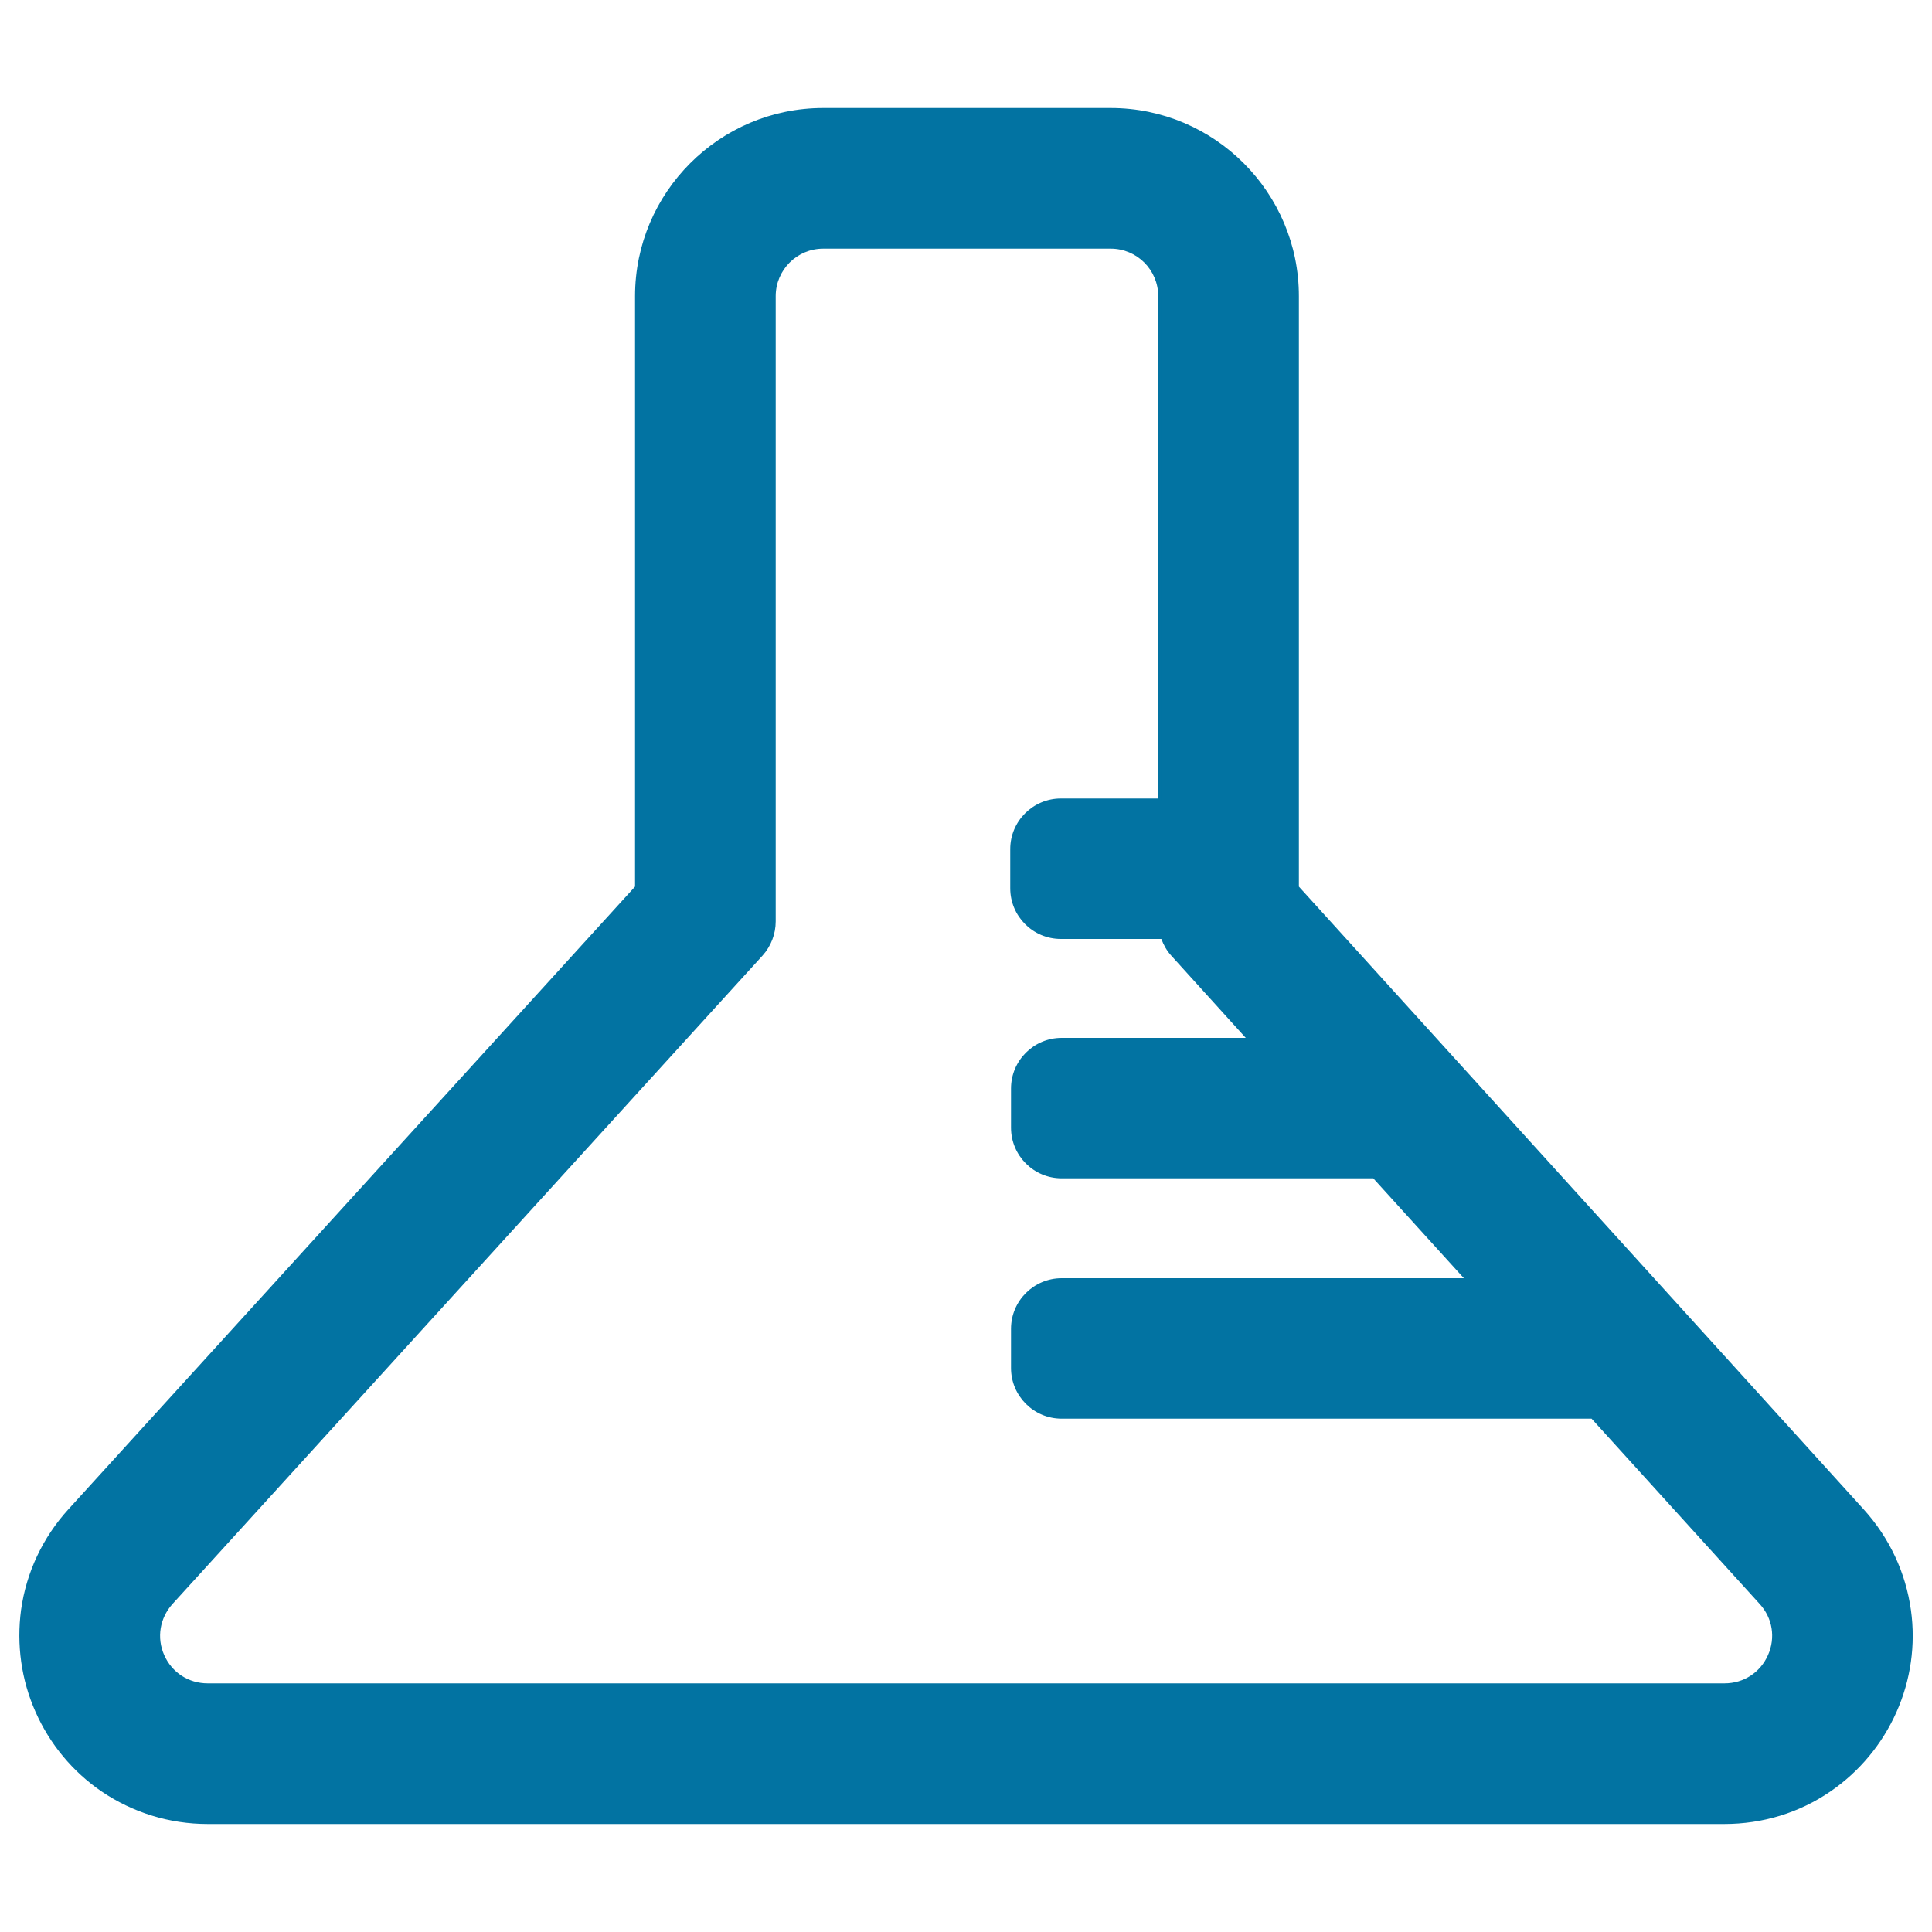 <svg xmlns="http://www.w3.org/2000/svg" viewBox="0 0 1000 1000" style="fill:#0273a2">
<title>Flask Glass Bottle For Measuring In Chemistry Experiments SVG icon</title>
<g><g><path d="M988.3,833.5c-2.6-19.3-11-37.1-24.2-51.7L671.5,459.2v-306c0-53.3-43.3-96.6-96.6-96.6H426.1c-53.3,0-96.6,43.3-96.6,96.6v305.9L36,781.7c-13.2,14.5-21.6,32.4-24.3,51.7c-2.5,17.8,0.1,35.9,7.4,52.4c7.3,16.5,19,30.6,33.8,40.7c16,11,34.9,16.8,54.6,16.8h785.1c19.6,0,38.5-5.8,54.5-16.8c14.8-10.1,26.5-24.2,33.8-40.7C988.1,869.4,990.7,851.3,988.3,833.5z M892.5,872.1H107.5c-22.1,0-33.7-26.2-18.8-42.5L394.1,494c4.3-4.7,6.6-10.8,6.6-17.1V153.3c0-14,11.4-25.4,25.4-25.4h148.8c14,0,25.4,11.4,25.4,25.4v260.5h-51.2c-14,0-25.4,11.4-25.4,25.4v20.3c0,14,11.4,25.4,25.4,25.4h52.6c1.1,3.3,2.9,6.4,5.2,9l39.8,43.9h-97.2c-14,0-25.4,11.4-25.4,25.4v20.3c0,14,11.4,25.4,25.4,25.4h161.7l48.4,53.4H549.5c-14,0-25.4,11.4-25.4,25.4v20.3c0,14,11.4,25.4,25.4,25.4h274.7l87.2,96.1C926.2,846,914.6,872.1,892.5,872.1z"/><path d="M892.5,944.1H107.5c-19.8,0-38.8-5.9-55-16.9c-14.9-10.2-26.7-24.4-34.1-41.1c-7.4-16.6-9.9-34.9-7.5-52.8c2.7-19.4,11.2-37.5,24.5-52.1l293.3-322.3V153.3c0-53.7,43.7-97.4,97.4-97.4h148.8c53.7,0,97.4,43.7,97.4,97.4v305.6l292.4,322.4c13.3,14.7,21.7,32.7,24.4,52.1c2.5,17.9-0.1,36.2-7.5,52.8c-7.4,16.6-19.2,30.8-34.1,41C931.4,938.3,912.3,944.1,892.5,944.1z M426.1,57.5c-52.8,0-95.7,43-95.7,95.7v306.2l-0.2,0.2L36.6,782.3c-13.1,14.4-21.4,32.1-24.1,51.2c-2.4,17.6,0.1,35.6,7.3,51.9s18.8,30.3,33.5,40.4c15.9,10.9,34.6,16.7,54.1,16.7h785.1c19.5,0,38.2-5.7,54-16.6c14.7-10,26.2-24,33.5-40.3c7.2-16.3,9.8-34.3,7.4-51.9c-2.6-19.1-10.9-36.8-24-51.2L670.6,459.6V153.3c0-52.8-43-95.7-95.7-95.7H426.1z M892.5,873H107.5c-10.5,0-19.7-6-24-15.6c-4.3-9.6-2.5-20.5,4.6-28.3l305.4-335.6c4.1-4.5,6.4-10.4,6.4-16.5V153.3c0-14.5,11.8-26.2,26.2-26.2h148.8c14.5,0,26.2,11.8,26.2,26.2v261.4h-52.1c-13.6,0-24.6,11-24.6,24.6v20.3c0,13.6,11,24.6,24.6,24.6h53.2l0.2,0.6c1.1,3.3,2.8,6.2,5.1,8.7l41,45.2h-99c-13.6,0-24.6,11-24.6,24.6v20.3c0,13.6,11,24.6,24.6,24.6h162.1l0.2,0.3l49.7,54.8h-212c-13.6,0-24.6,11-24.6,24.6v20.3c0,13.6,11,24.6,24.6,24.6h275l0.2,0.3l87.2,96.1c7.1,7.8,8.8,18.6,4.6,28.3C912.3,867,903.1,873,892.5,873z M426.1,128.7c-13.6,0-24.6,11-24.6,24.6v323.6c0,6.5-2.4,12.8-6.8,17.7L89.3,830.2c-6.6,7.3-8.3,17.5-4.3,26.5c4,9,12.6,14.6,22.5,14.6h785.1c9.9,0,18.5-5.6,22.5-14.6c4-9,2.4-19.2-4.3-26.5l-87-95.9H549.5c-14.5,0-26.2-11.8-26.2-26.2v-20.3c0-14.5,11.8-26.2,26.2-26.2h208.2l-46.9-51.7H549.5c-14.5,0-26.2-11.8-26.2-26.2v-20.3c0-14.5,11.8-26.2,26.2-26.2h95.3l-38.5-42.5c-2.3-2.5-4-5.5-5.2-8.7h-52c-14.5,0-26.2-11.8-26.2-26.2v-20.3c0-14.5,11.8-26.2,26.2-26.2h50.4V153.3c0-13.6-11-24.6-24.6-24.6H426.1z"/></g></g>
</svg>